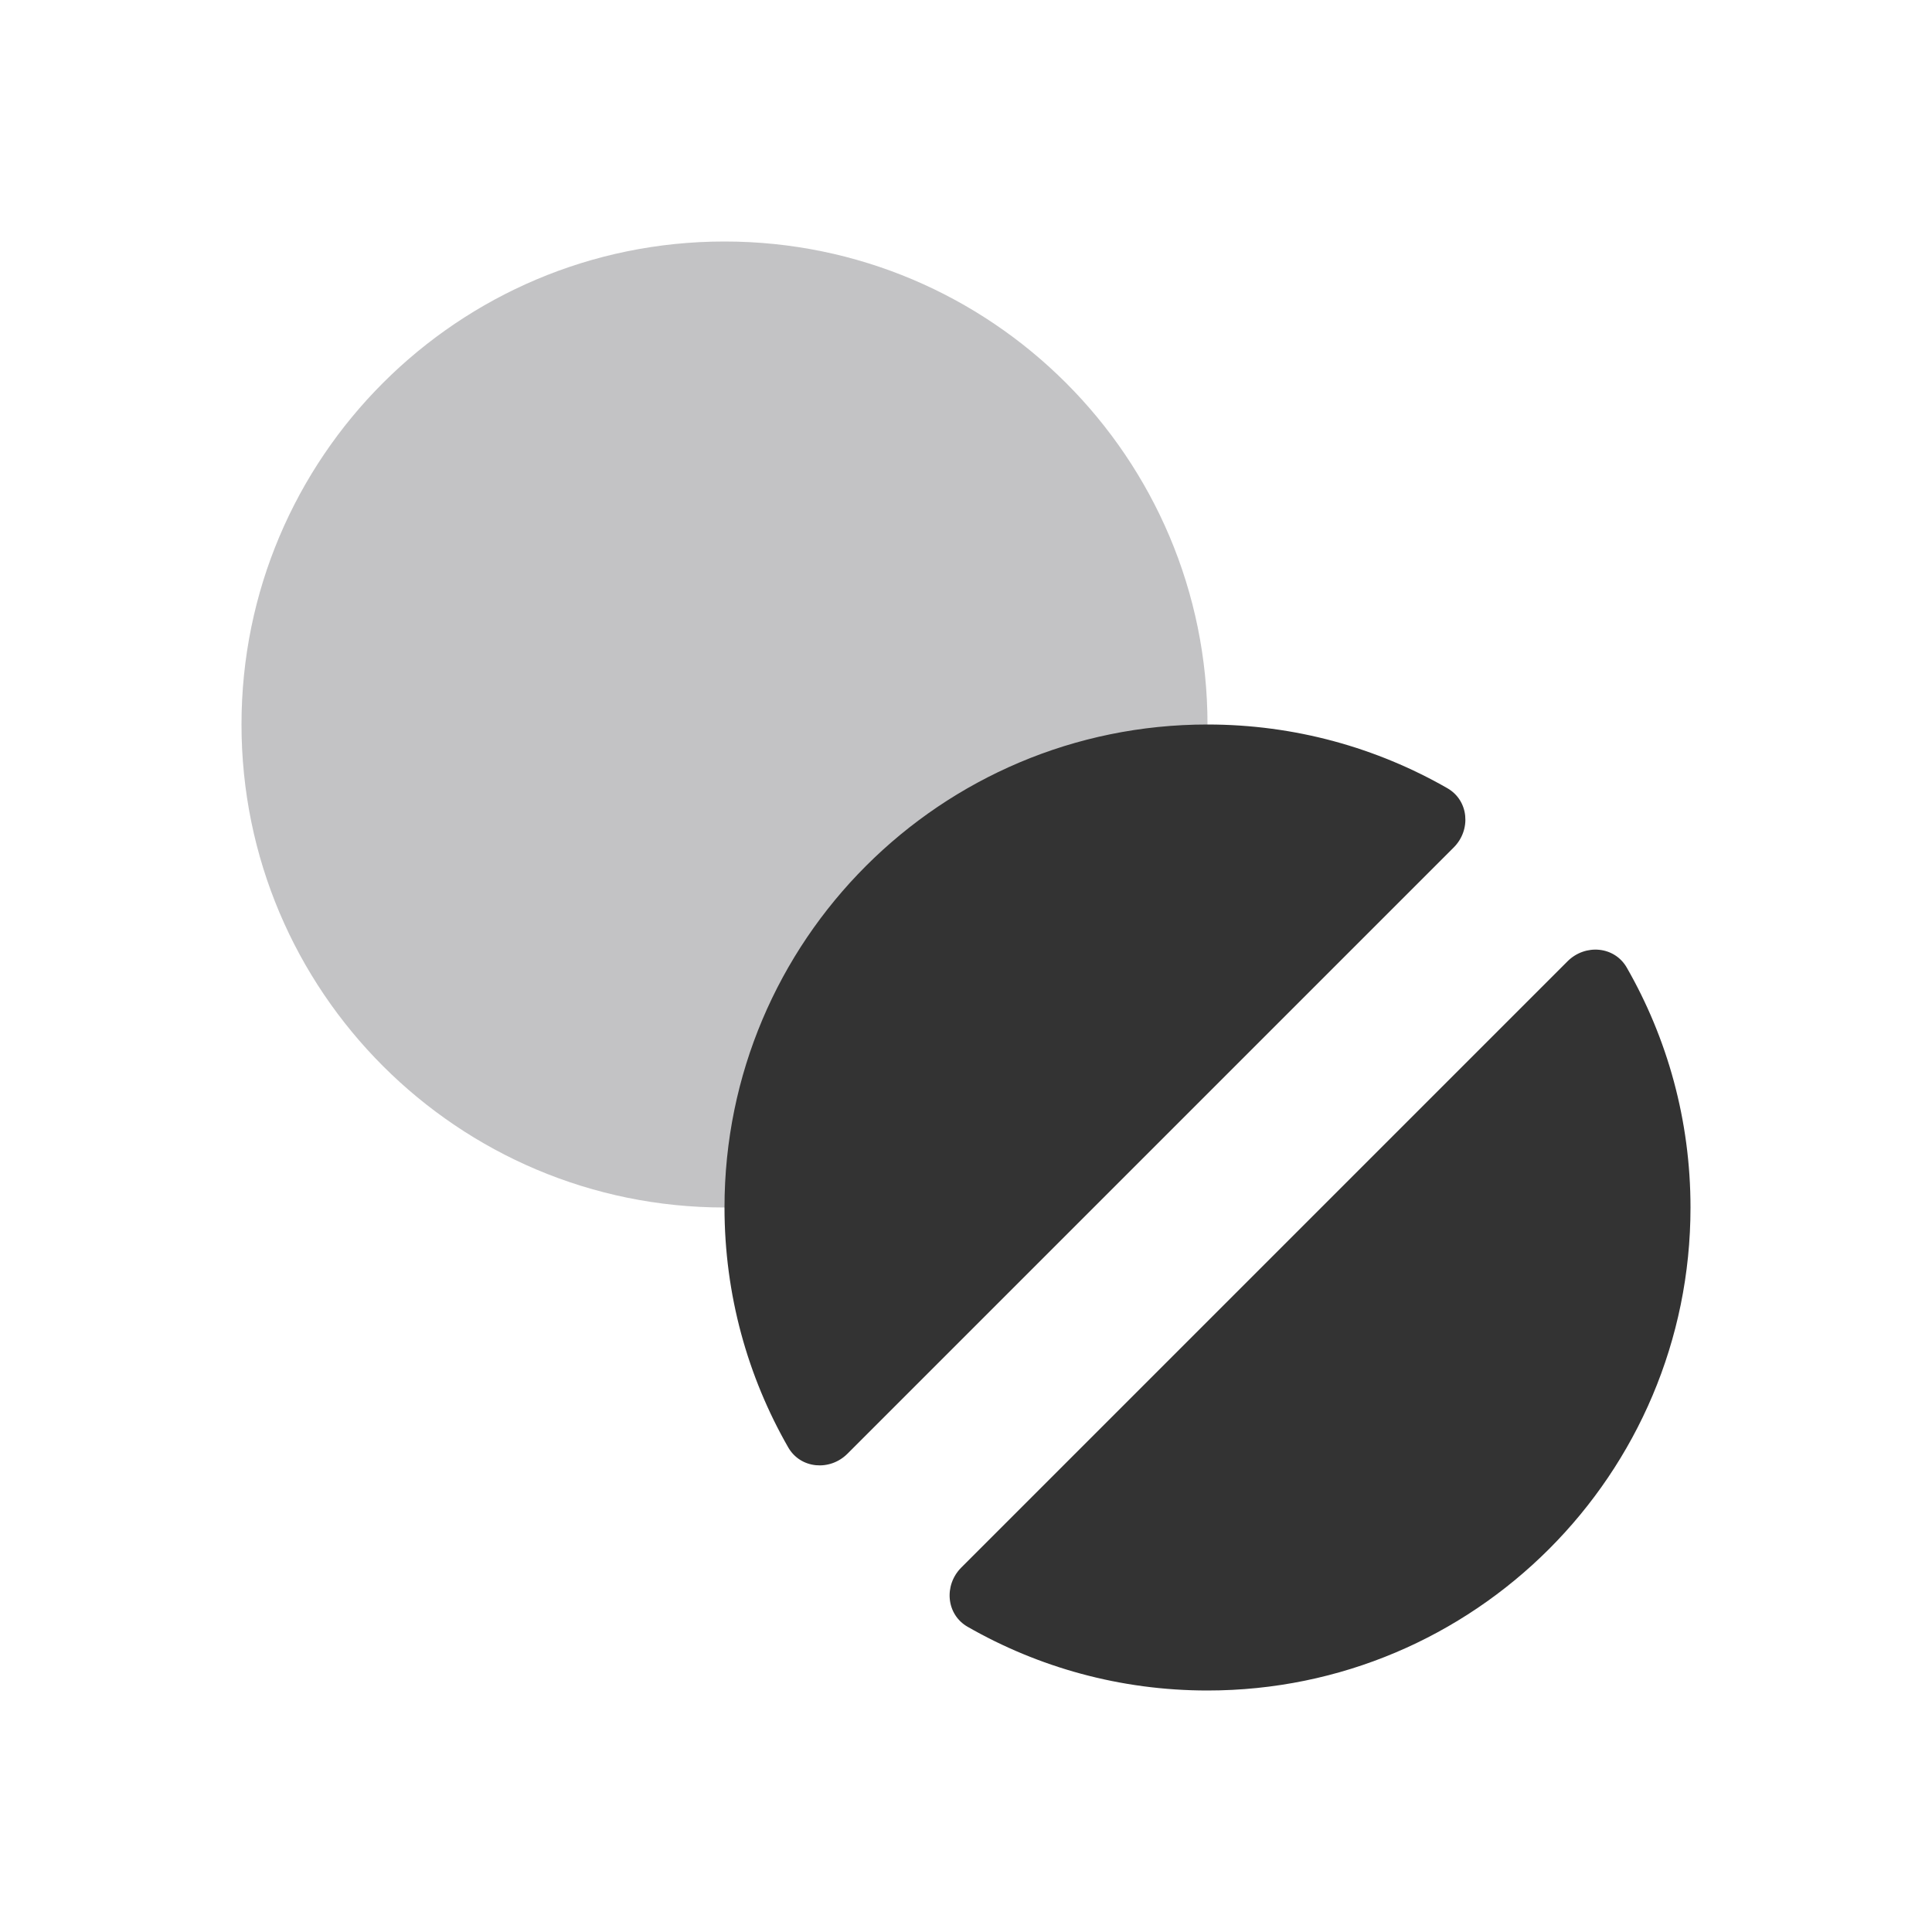 <svg xmlns="http://www.w3.org/2000/svg" width="24" height="24" viewBox="0 0 24 24" fill="none"><path d="M15 9C15 12.314 12.314 15 9 15C5.686 15 3 12.314 3 9C3 5.686 5.686 3 9 3C12.314 3 15 5.686 15 9Z" fill="#12131A" fill-opacity="0.25"></path><path fill-rule="evenodd" clip-rule="evenodd" d="M18.059 10.527C18.277 10.309 18.247 9.944 17.979 9.791C17.101 9.288 16.084 9 15 9C11.686 9 9 11.686 9 15C9 16.084 9.288 17.101 9.791 17.979C9.944 18.247 10.309 18.277 10.527 18.059L18.059 10.527ZM20.209 12.021C20.056 11.753 19.692 11.723 19.473 11.941L11.941 19.473C11.723 19.692 11.753 20.056 12.021 20.209C12.899 20.712 13.916 21 15 21C18.314 21 21 18.314 21 15C21 13.916 20.712 12.899 20.209 12.021Z" fill="#333333"></path></svg>